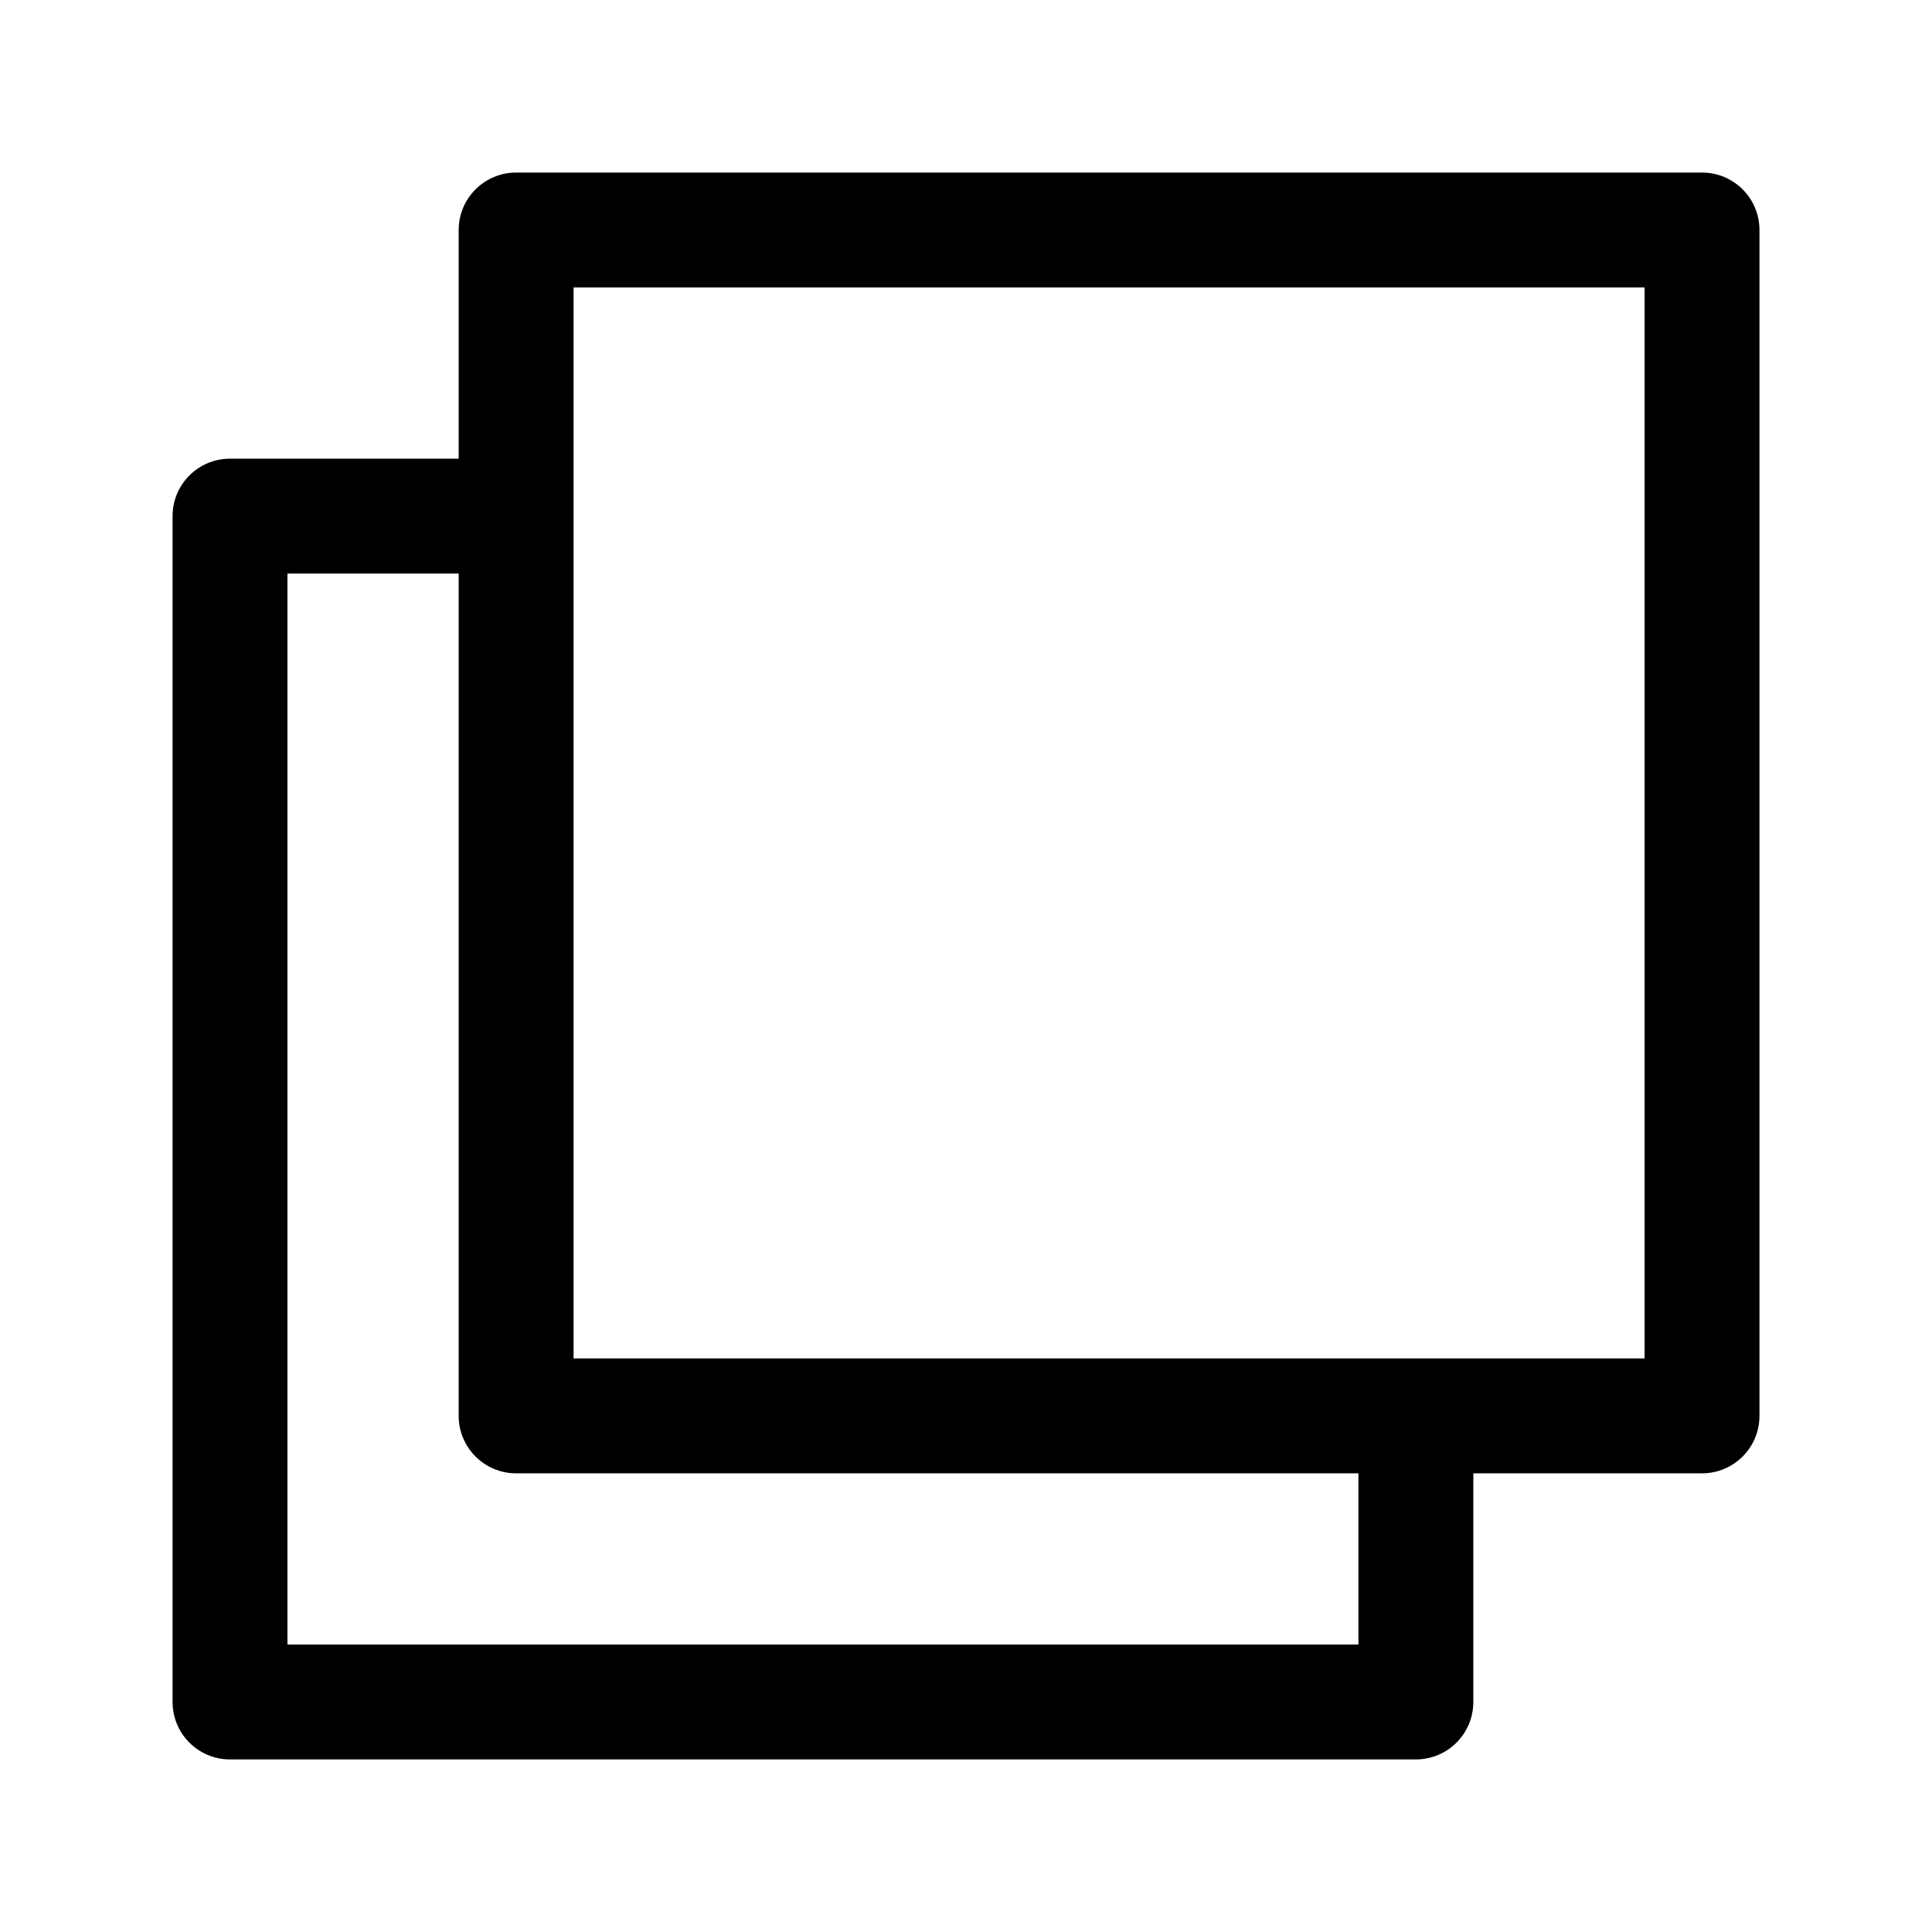 <svg fill="none" height="56" viewBox="0 0 56 56" width="56" xmlns="http://www.w3.org/2000/svg"><path clip-rule="evenodd" d="m14.96 42.705c-.919 0-1.665-.745-1.665-1.665v-24.415h-4.963v31.043h31.043v-4.963zm27.745 0h6.629c.92 0 1.665-.745 1.665-1.665v-34.373c0-.92-.745-1.665-1.665-1.665h-34.374c-.919 0-1.665.745-1.665 1.665v6.628h-6.628c-.92 0-1.665.745-1.665 1.665v34.373c0 .92.745 1.665 1.665 1.665h34.373c.92 0 1.665-.745 1.665-1.665zm-26.08-34.373v31.043h31.044v-31.043z" fill="#000" fill-rule="evenodd"/></svg>